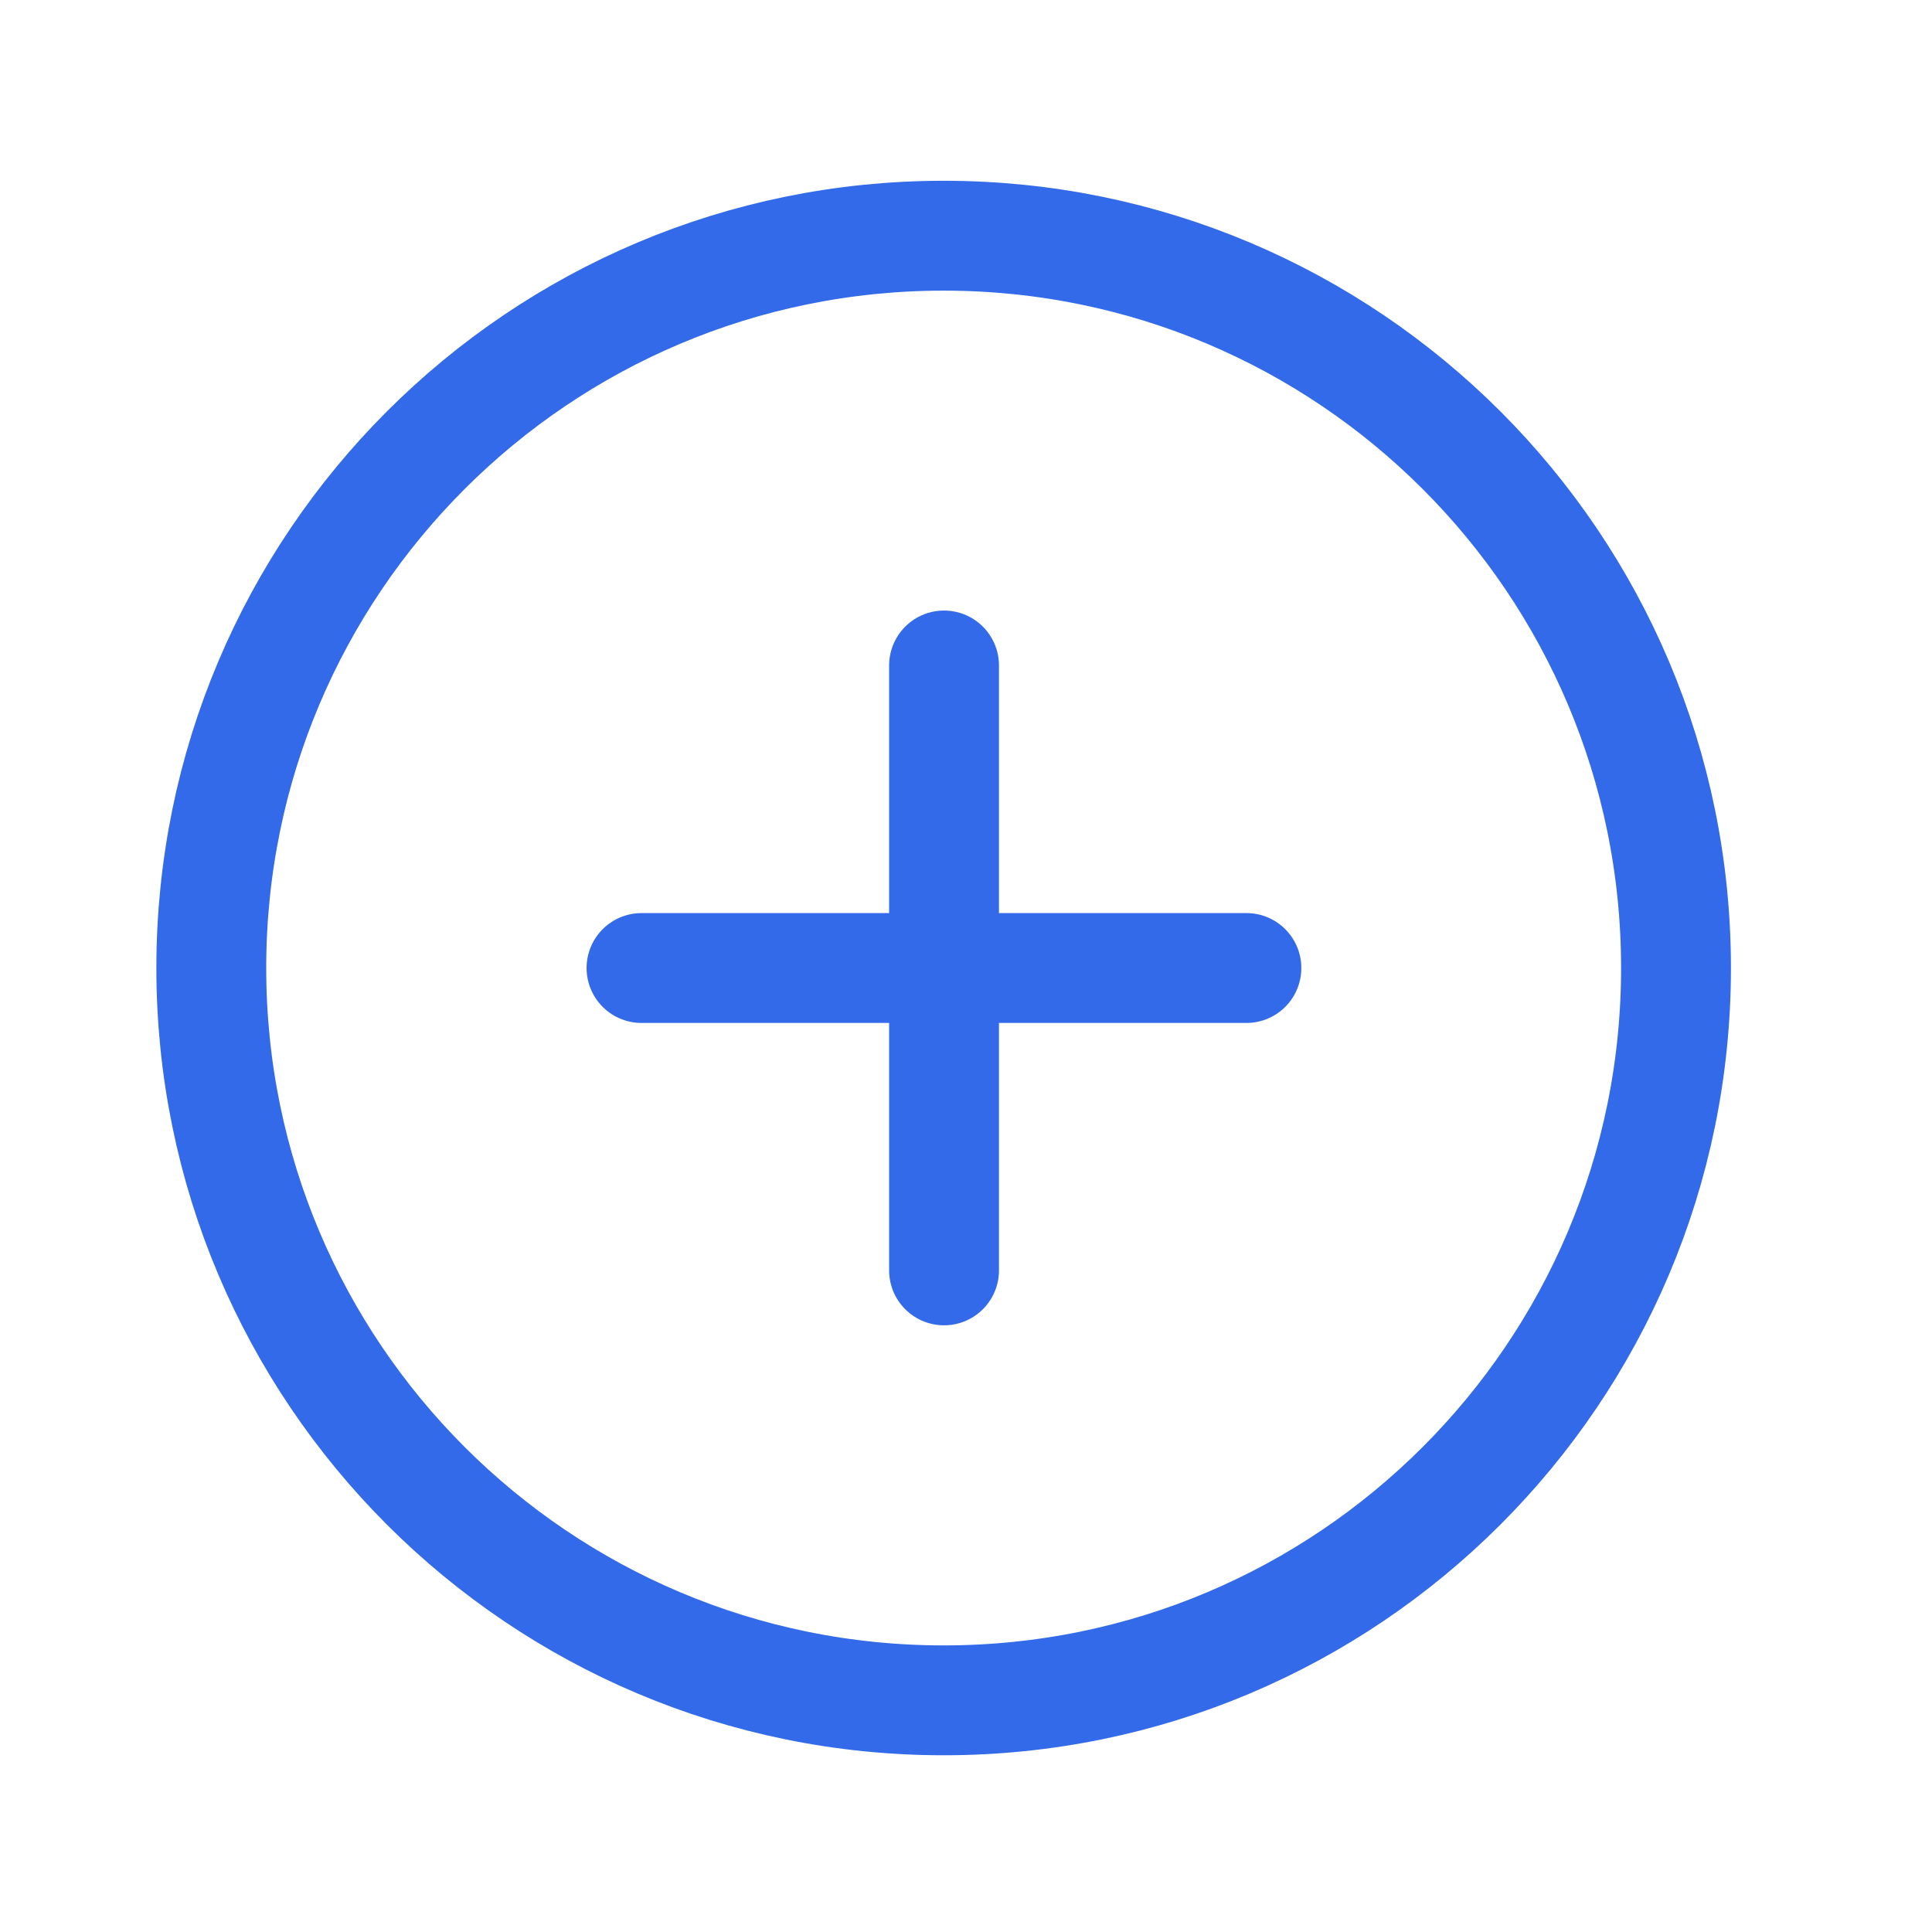 <svg xmlns="http://www.w3.org/2000/svg" fill="none" viewBox="0 0 22 22" height="22" width="22">
<path stroke-linejoin="round" stroke-linecap="round" stroke-width="1.251" stroke="#336AEA" d="M10.746 19.362C15.351 19.362 19.085 15.629 19.085 11.023C19.085 6.417 15.351 2.684 10.746 2.684C6.14 2.684 2.406 6.417 2.406 11.023C2.406 15.629 6.14 19.362 10.746 19.362Z"></path>
<path stroke-linejoin="round" stroke-linecap="round" stroke-width="1.251" stroke="#336AEA" d="M10.75 7.578V14.466"></path>
<path stroke-linejoin="round" stroke-linecap="round" stroke-width="1.251" stroke="#336AEA" d="M7.305 11.023H14.193"></path>
</svg>
